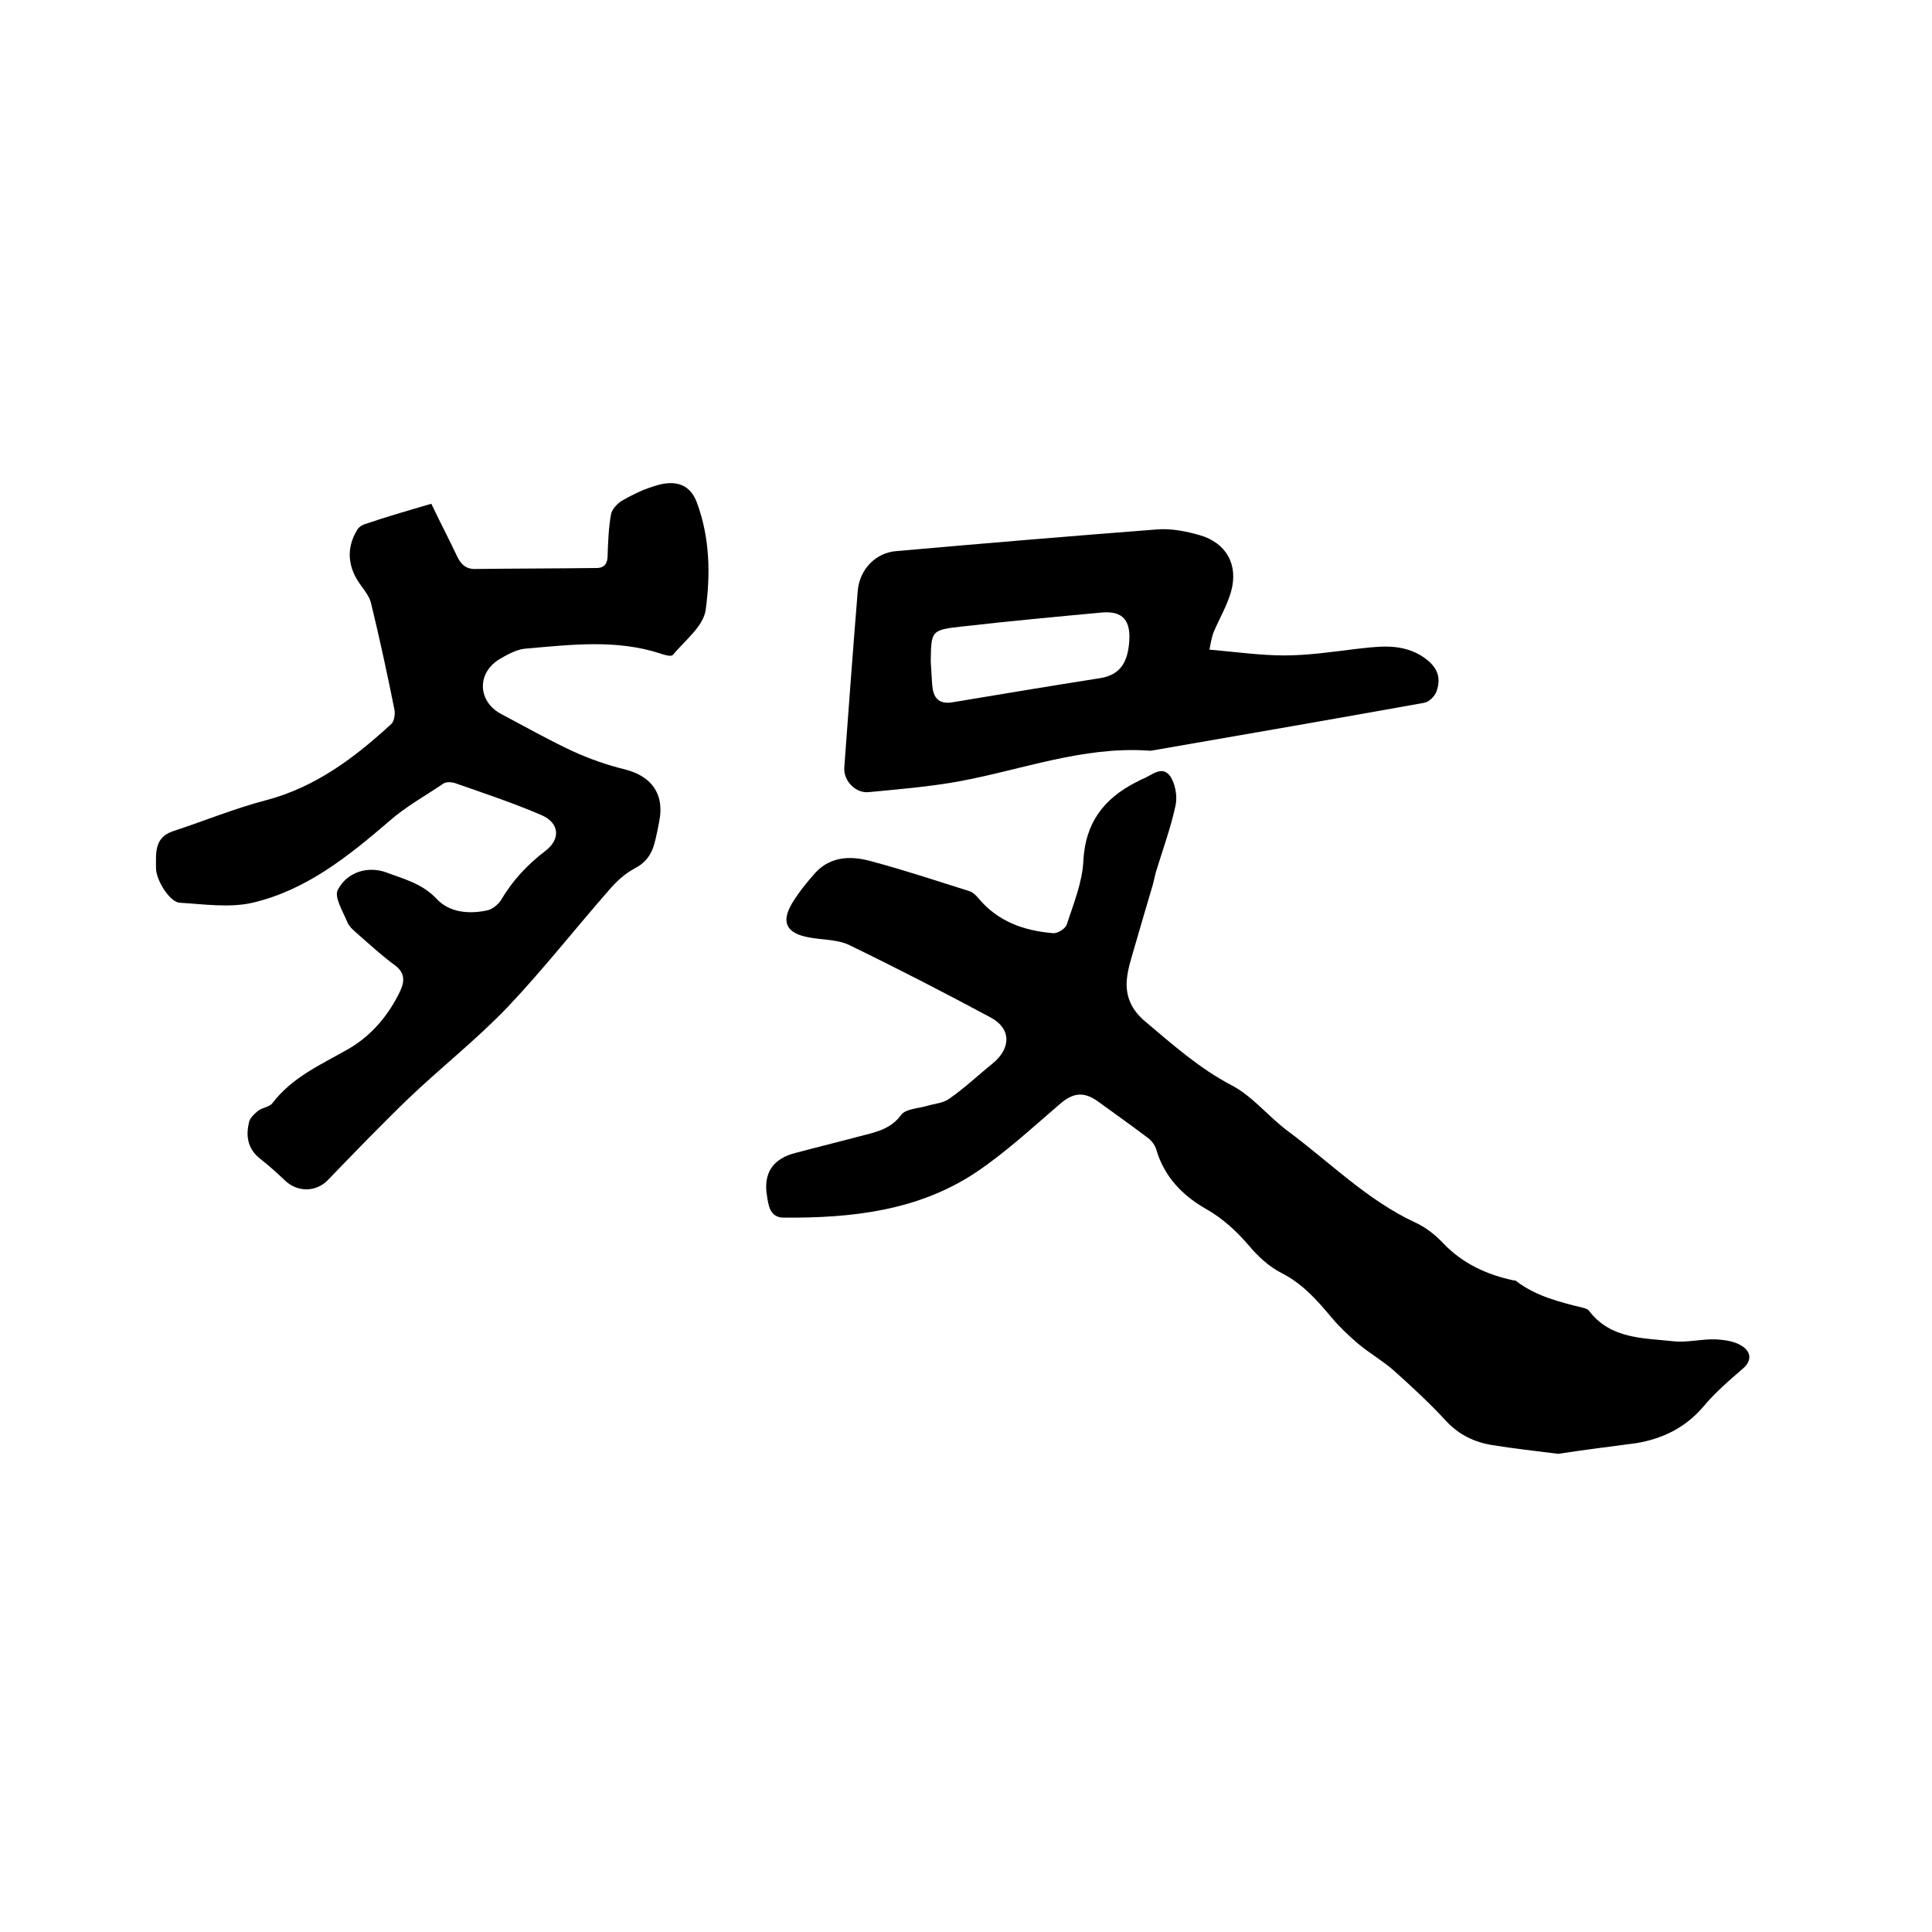 <svg enable-background="new 0 0 400 400" viewBox="0 0 400 400" xmlns="http://www.w3.org/2000/svg"><path d="m322.6 301c-4.8-.6-9.2-1.1-13.6-1.8-3.7-.6-6.9-2.1-9.6-5-3.4-3.7-7.2-7.2-11-10.6-2.2-1.9-4.8-3.4-7.1-5.3-2-1.7-3.9-3.5-5.6-5.5-3-3.6-6-7-10.3-9.2-2.6-1.3-5-3.5-6.9-5.8-2.6-3-5.3-5.5-8.8-7.5-4.8-2.7-8.7-6.7-10.3-12.3-.3-1-1.1-2-2-2.6-3.3-2.5-6.7-4.9-10-7.3-3-2.2-5.3-1.9-8.1.6-5.6 4.8-11.1 9.9-17.2 14-12 8-25.8 9.5-39.8 9.4-2.9 0-3.2-2.5-3.5-4.5-.8-4.7 1.2-7.7 5.9-8.9 4.5-1.2 9-2.3 13.5-3.5 3.1-.8 6.2-1.4 8.4-4.4.9-1.2 3.4-1.3 5.2-1.8 1.6-.5 3.5-.6 4.7-1.5 3.2-2.2 6-4.9 9-7.3 3.9-3.2 3.9-7.3-.5-9.6-9.7-5.2-19.4-10.2-29.3-15-2.4-1.1-5.4-1-8.1-1.5-4.7-.8-6-3.1-3.6-7.1 1.4-2.3 3.1-4.4 4.9-6.4 3.3-3.5 7.7-3.4 11.8-2.2 6.7 1.8 13.3 4 20 6.1.7.2 1.4.9 1.9 1.5 4 4.8 9.4 6.7 15.4 7.2 1 .1 2.7-1 2.9-1.9 1.4-4.3 3.2-8.7 3.4-13.1.4-7.8 4.2-12.8 10.8-16.2.5-.2.9-.5 1.4-.7 1.9-.7 4-2.9 5.7-.7 1.1 1.5 1.6 4.2 1.2 6.1-1 4.7-2.7 9.3-4.1 13.9-.2.8-.4 1.7-.6 2.5-1.3 4.4-2.6 8.8-3.9 13.3-.6 2.1-1.3 4.2-1.5 6.4-.3 3.4.9 6.2 3.7 8.6 5.7 4.8 11.3 9.8 18 13.3 4.4 2.3 7.7 6.6 11.8 9.6 8.6 6.4 16.3 14.2 26.2 18.8 2.2 1 4.2 2.6 5.8 4.3 4 4.2 9 6.5 14.6 7.7.2 0 .5 0 .6.2 4.1 3.1 9 4.3 13.9 5.5.4.1.9.3 1.1.6 4.5 5.9 11.3 5.6 17.5 6.3 2.8.3 5.8-.5 8.7-.4 1.9.1 4 .4 5.5 1.4 1.7 1.1 2.2 2.9.1 4.7-2.9 2.5-5.8 5-8.2 7.9-3.7 4.3-8.4 6.6-13.9 7.5-5.3.7-10.9 1.4-16.1 2.2z"/><path d="m89.3 104.3c1.8 3.8 3.6 7.2 5.2 10.6.8 1.8 1.9 3 4 2.9 8.3-.1 16.7-.1 25-.2 1.7 0 2.3-1 2.3-2.6.1-2.9.2-5.7.7-8.5.2-1.1 1.3-2.2 2.2-2.8 2.1-1.2 4.3-2.3 6.6-3 3.8-1.3 7.4-1 9 3.4 2.7 7.3 2.8 14.9 1.8 22.2-.5 3.4-4.3 6.3-6.8 9.3-.3.4-1.8 0-2.6-.3-9.2-3-18.6-1.8-28-1-1.9.2-3.8 1.3-5.5 2.3-4.6 3-4.2 8.8.7 11.3 4.9 2.6 9.7 5.3 14.6 7.6 3.5 1.6 7.2 2.9 10.9 3.8 5.5 1.4 8.2 5.1 7.1 10.7-.3 1.6-.6 3.1-1 4.6-.6 2.3-1.8 4-4.1 5.2-2.1 1.1-4 2.9-5.5 4.7-7 8-13.5 16.3-20.8 24-6.4 6.7-13.8 12.5-20.5 18.9-5.7 5.5-11.2 11.2-16.7 16.9-2.4 2.5-6.2 2.6-8.8.2-1.6-1.5-3.2-3-5-4.4-2.8-2.1-3.3-4.8-2.5-7.9.2-.8 1.1-1.6 1.8-2.2.9-.7 2.4-.8 3-1.6 4.1-5.4 10.1-8 15.7-11.2 4.7-2.7 8.3-6.9 10.7-11.9 1-2.1 1.1-3.9-1.1-5.5-2.6-1.9-5.1-4.2-7.5-6.3-.9-.8-1.9-1.6-2.3-2.6-.9-2.2-2.7-5.1-2-6.6 2-3.9 6.4-5 10-3.7 3.7 1.4 7.5 2.3 10.5 5.5 2.6 2.8 6.6 3.2 10.4 2.4 1.1-.2 2.3-1.2 2.9-2.1 2.4-4.1 5.5-7.4 9.3-10.3 3.1-2.4 2.8-5.7-.8-7.3-5.8-2.5-11.8-4.5-17.8-6.6-.8-.3-2.1-.4-2.7.1-3.7 2.5-7.7 4.7-11.1 7.7-8.5 7.3-17.2 14.3-28.3 16.9-4.8 1.1-10.1.3-15.1 0-2-.1-4.9-4.6-4.9-7.2 0-3-.4-6.3 3.5-7.6 6.4-2.1 12.7-4.7 19.2-6.4 10.3-2.7 18.4-8.8 26-15.8.6-.5.8-1.9.7-2.8-1.5-7.5-3.1-14.9-4.9-22.3-.3-1.2-1.2-2.4-2-3.5-2.8-3.7-3.2-7.7-.9-11.5.3-.6 1-1.1 1.7-1.3 4.4-1.5 8.9-2.8 13.7-4.2z"/><path d="m250.4 134.5c5.7.5 10.6 1.2 15.5 1.2 4.8 0 9.7-.7 14.5-1.3 4.6-.5 9.2-1.3 13.6 1.2 3.3 2 4.6 4.3 3.4 7.6-.4 1-1.5 2.1-2.5 2.3-18.4 3.3-36.8 6.5-55.3 9.7-.6.1-1.3.3-1.9.2-13.6-.9-26.2 4-39.3 6.4-6.1 1.1-12.3 1.6-18.5 2.2-2.8.3-5.3-2.4-5.1-5.1.9-12.2 1.8-24.5 2.8-36.7.4-4.3 3.7-7.8 8-8.1 18-1.6 36-3.1 54.1-4.5 2.9-.2 5.9.4 8.7 1.2 5.5 1.6 8 6.1 6.5 11.6-.8 2.9-2.4 5.6-3.6 8.4-.5 1.3-.7 2.7-.9 3.7zm-57.7 2.5c.1 1.6.2 3.2.3 4.8.2 2.5 1.2 4.1 4.2 3.6 10.2-1.7 20.4-3.4 30.6-5 4.3-.7 5.7-3.5 6-7.6.3-4.3-1.3-6.3-5.5-6-9.7.9-19.4 1.8-29 2.9-6.6.7-6.5.9-6.6 7.3z"/></svg>